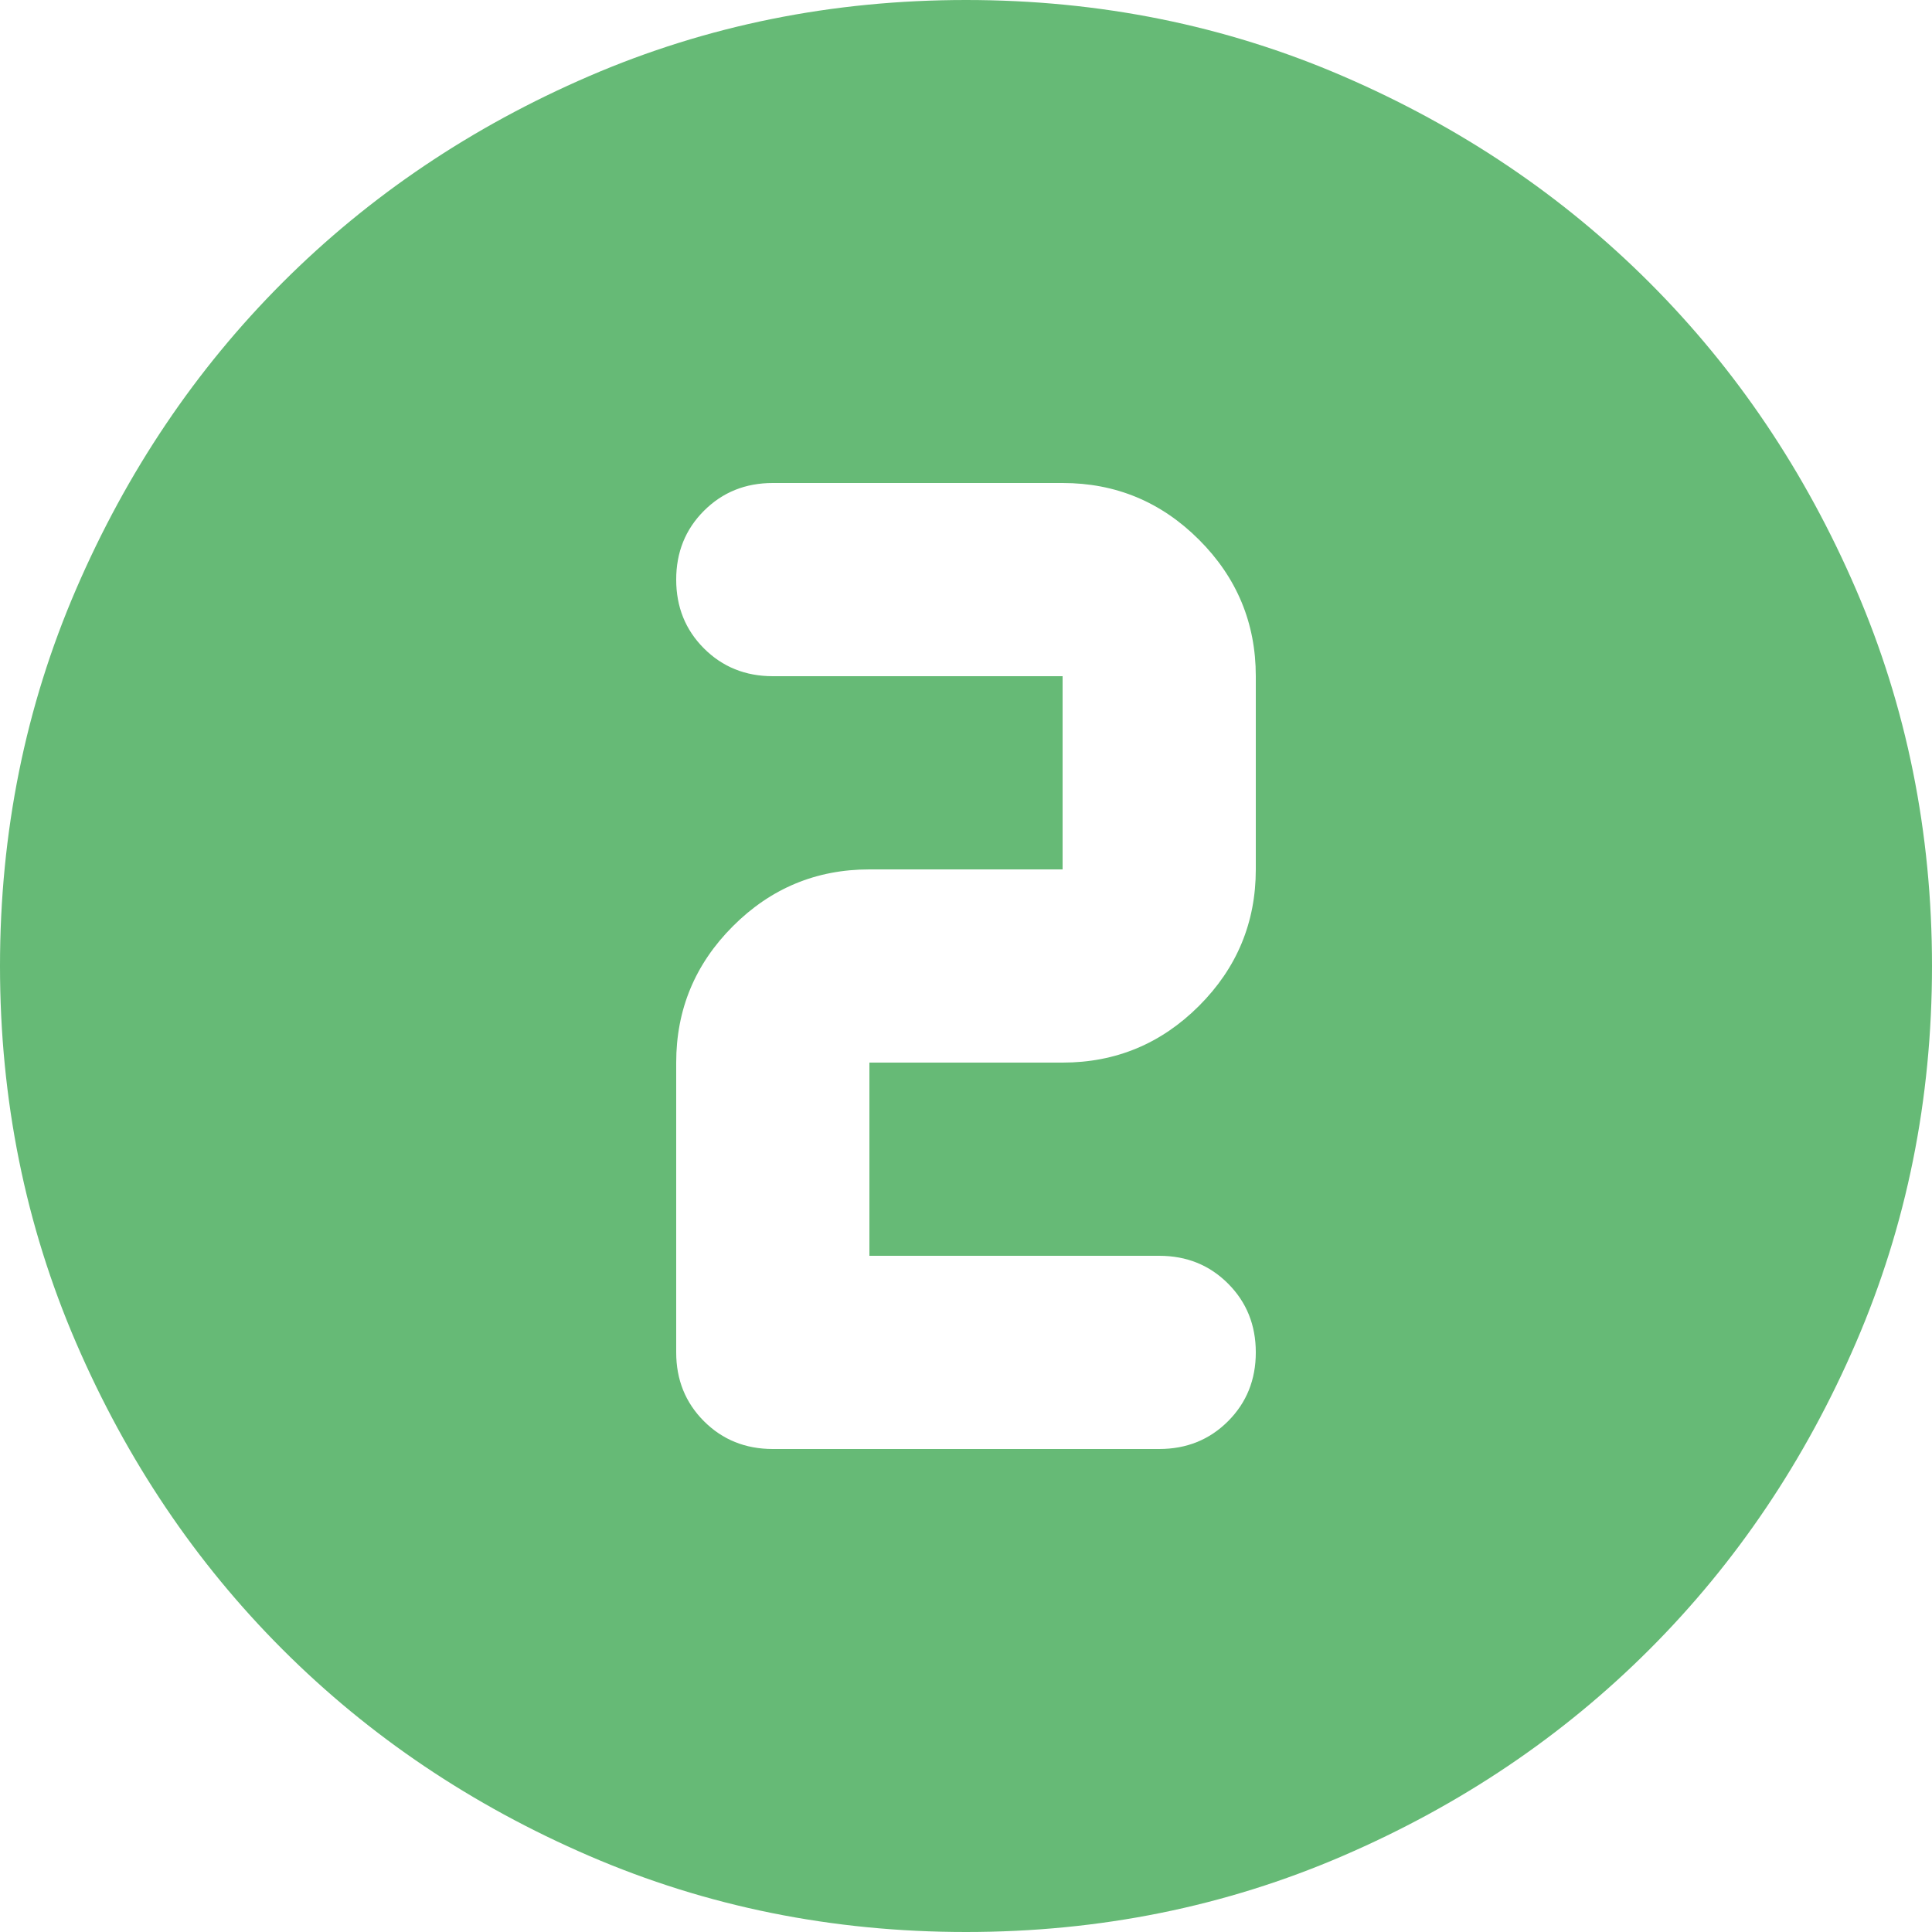 <svg xmlns="http://www.w3.org/2000/svg" width="800" height="800" viewBox="0 0 800 800"><path id="counter_2_24dp_FFFFFF_FILL1_wght400_GRAD0_opsz24" d="M480-80q-83,0-156-31.5T197-197q-54-54-85.5-127T80-480q0-83,31.5-156T197-763q54-54,127-85.5T480-880q83,0,156,31.5T763-763q54,54,85.5,127T880-480q0,83-31.5,156T763-197q-54,54-127,85.5T480-80Zm80-200q17,0,28.5-11.5T600-320q0-17-11.5-28.5T560-360H440v-80h80q33,0,56.5-23.5T600-520v-80q0-33-23.5-56.5T520-680H400q-17,0-28.5,11.5T360-640q0,17,11.5,28.5T400-600H520v80H440q-33,0-56.5,23.5T360-440v120q0,17,11.5,28.5T400-280Z" transform="translate(-80 880)" fill="#66ba76"></path></svg>